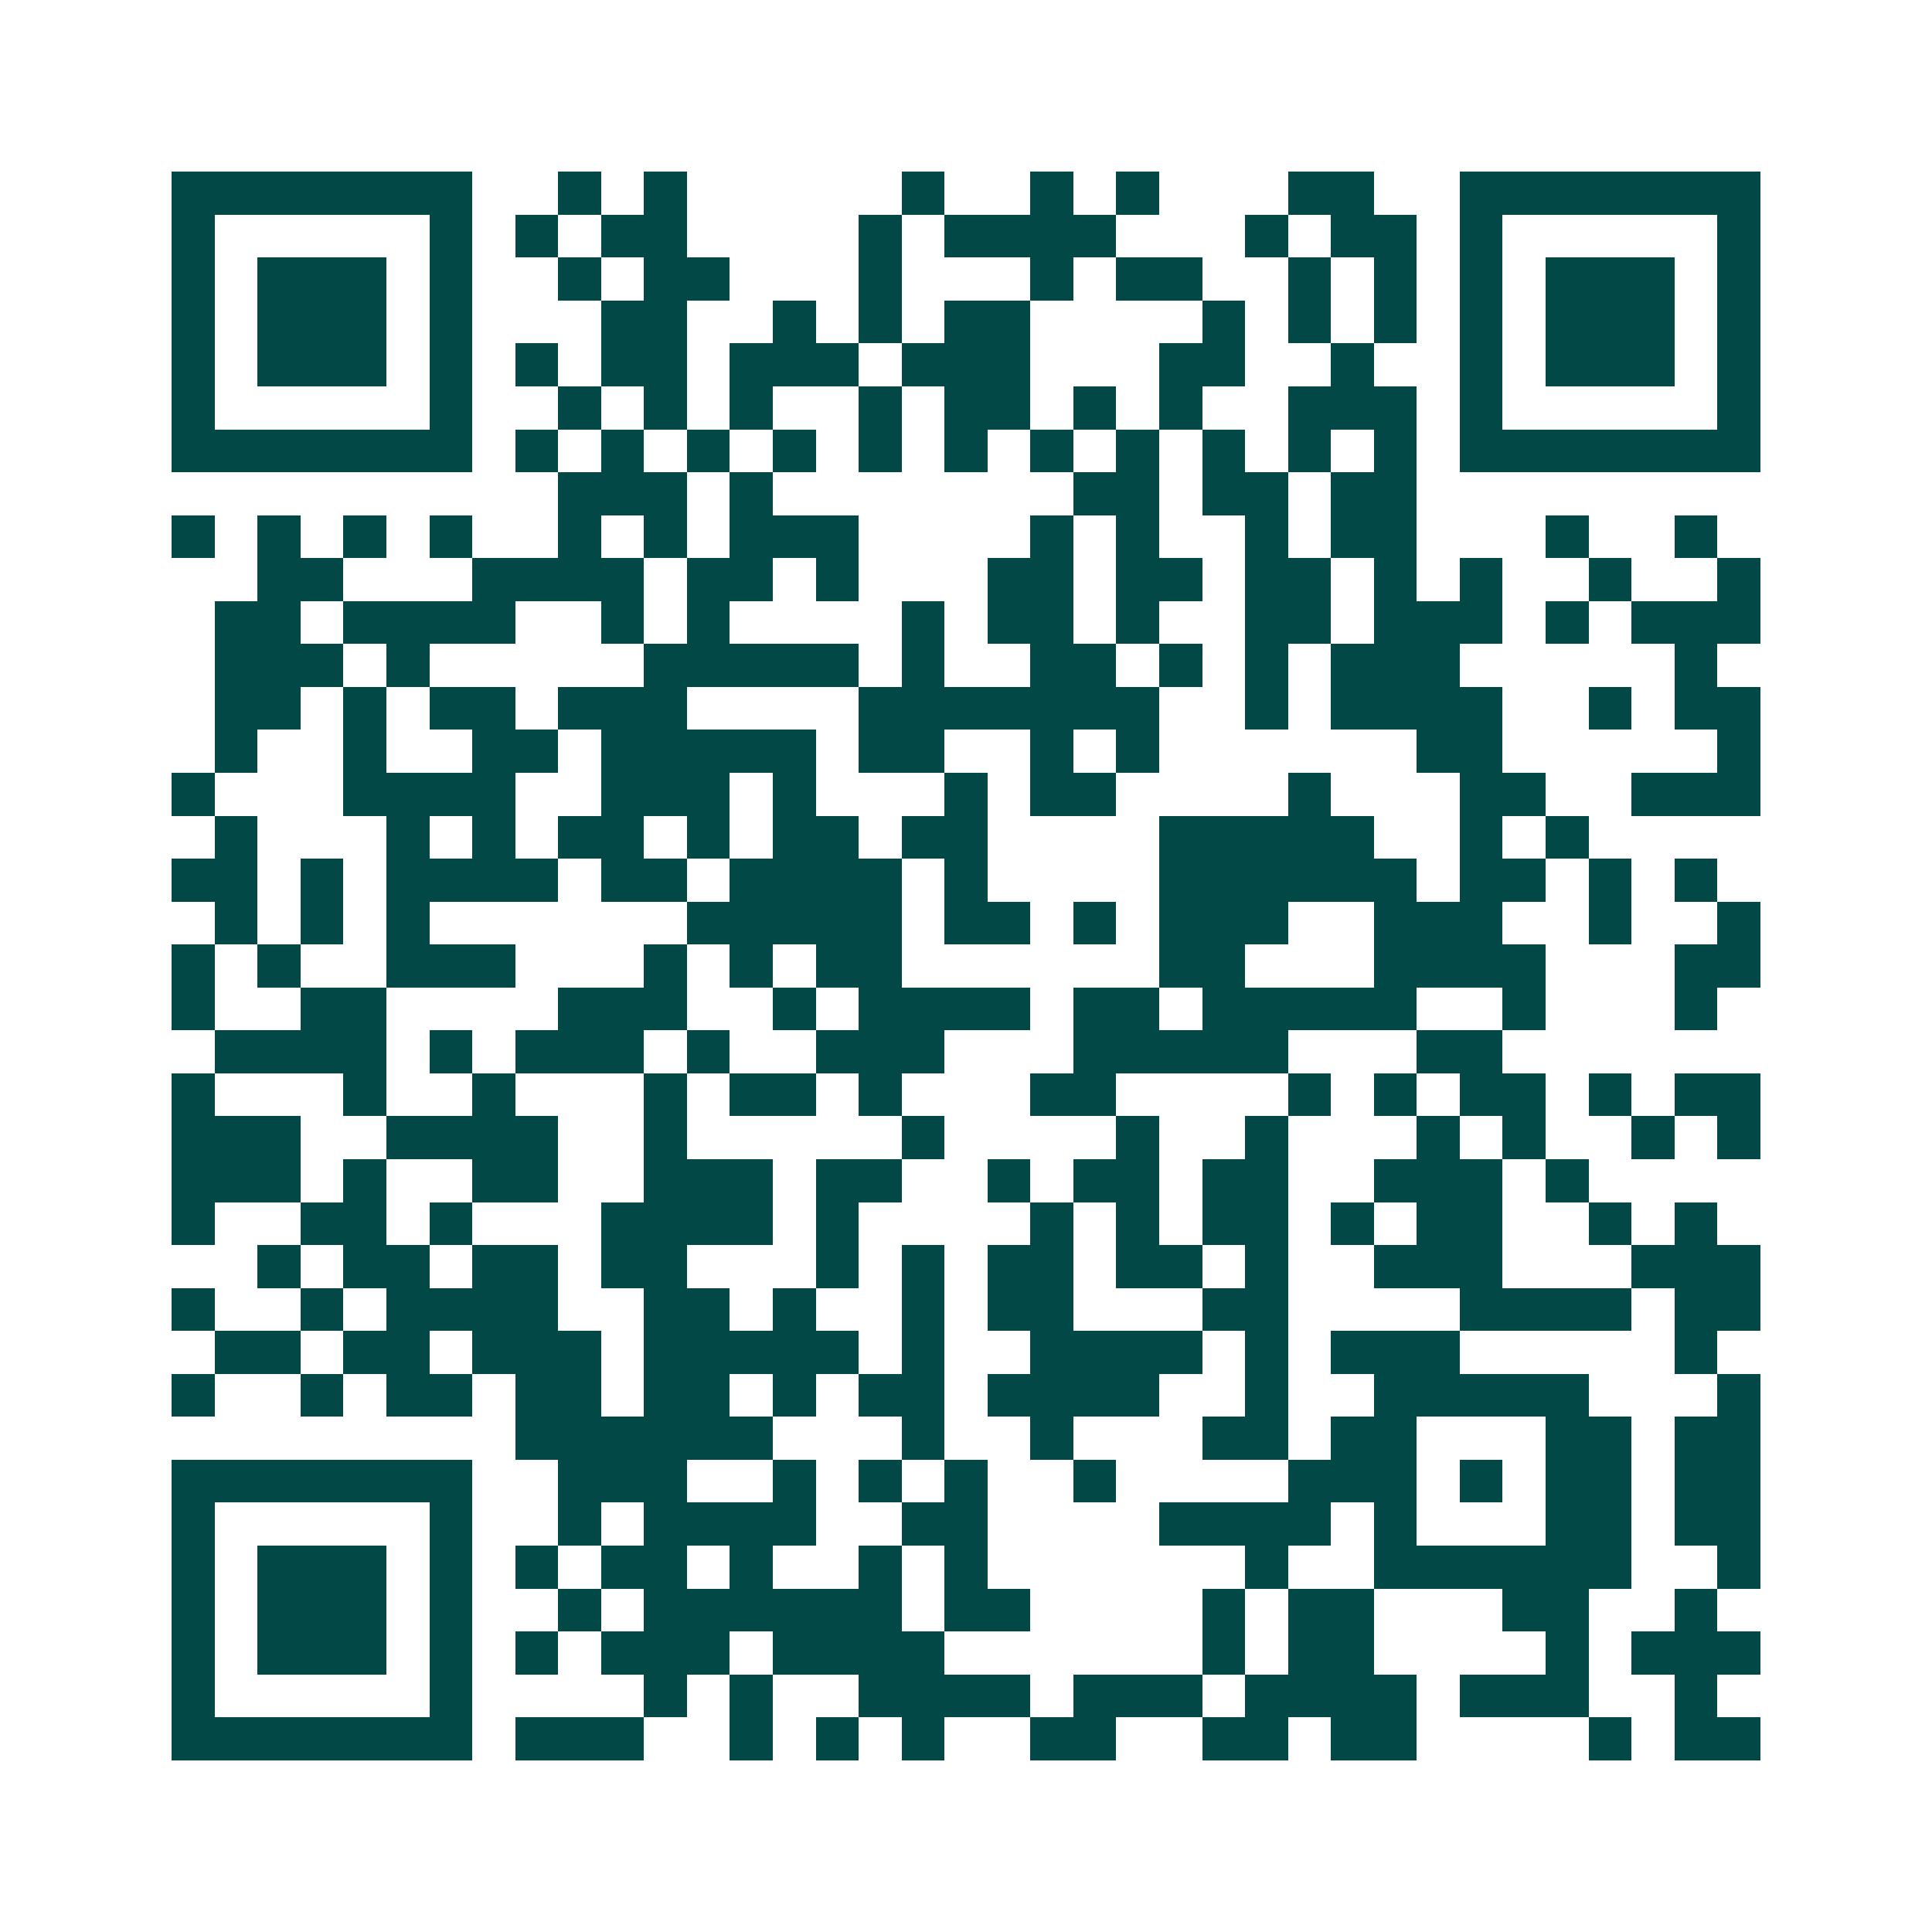 <svg xmlns="http://www.w3.org/2000/svg" width="200" height="200" viewBox="0 0 45 45" shape-rendering="crispEdges"><path fill="#ffffff" d="M0 0h45v45H0z"/><path stroke="#014847" d="M4 4.5h7m2 0h1m1 0h1m5 0h1m2 0h1m1 0h1m3 0h2m2 0h7M4 5.5h1m5 0h1m1 0h1m1 0h2m4 0h1m1 0h4m3 0h1m1 0h2m1 0h1m5 0h1M4 6.5h1m1 0h3m1 0h1m2 0h1m1 0h2m3 0h1m3 0h1m1 0h2m2 0h1m1 0h1m1 0h1m1 0h3m1 0h1M4 7.5h1m1 0h3m1 0h1m3 0h2m2 0h1m1 0h1m1 0h2m4 0h1m1 0h1m1 0h1m1 0h1m1 0h3m1 0h1M4 8.5h1m1 0h3m1 0h1m1 0h1m1 0h2m1 0h3m1 0h3m3 0h2m2 0h1m2 0h1m1 0h3m1 0h1M4 9.5h1m5 0h1m2 0h1m1 0h1m1 0h1m2 0h1m1 0h2m1 0h1m1 0h1m2 0h3m1 0h1m5 0h1M4 10.5h7m1 0h1m1 0h1m1 0h1m1 0h1m1 0h1m1 0h1m1 0h1m1 0h1m1 0h1m1 0h1m1 0h1m1 0h7M13 11.5h3m1 0h1m7 0h2m1 0h2m1 0h2M4 12.5h1m1 0h1m1 0h1m1 0h1m2 0h1m1 0h1m1 0h3m4 0h1m1 0h1m2 0h1m1 0h2m3 0h1m2 0h1M6 13.5h2m3 0h4m1 0h2m1 0h1m3 0h2m1 0h2m1 0h2m1 0h1m1 0h1m2 0h1m2 0h1M5 14.5h2m1 0h4m2 0h1m1 0h1m4 0h1m1 0h2m1 0h1m2 0h2m1 0h3m1 0h1m1 0h3M5 15.5h3m1 0h1m5 0h5m1 0h1m2 0h2m1 0h1m1 0h1m1 0h3m5 0h1M5 16.5h2m1 0h1m1 0h2m1 0h3m4 0h7m2 0h1m1 0h4m2 0h1m1 0h2M5 17.5h1m2 0h1m2 0h2m1 0h5m1 0h2m2 0h1m1 0h1m6 0h2m5 0h1M4 18.5h1m3 0h4m2 0h3m1 0h1m3 0h1m1 0h2m4 0h1m3 0h2m2 0h3M5 19.5h1m3 0h1m1 0h1m1 0h2m1 0h1m1 0h2m1 0h2m4 0h5m2 0h1m1 0h1M4 20.5h2m1 0h1m1 0h4m1 0h2m1 0h4m1 0h1m4 0h6m1 0h2m1 0h1m1 0h1M5 21.5h1m1 0h1m1 0h1m6 0h5m1 0h2m1 0h1m1 0h3m2 0h3m2 0h1m2 0h1M4 22.5h1m1 0h1m2 0h3m3 0h1m1 0h1m1 0h2m6 0h2m3 0h4m3 0h2M4 23.5h1m2 0h2m4 0h3m2 0h1m1 0h4m1 0h2m1 0h5m2 0h1m3 0h1M5 24.5h4m1 0h1m1 0h3m1 0h1m2 0h3m3 0h5m3 0h2M4 25.5h1m3 0h1m2 0h1m3 0h1m1 0h2m1 0h1m3 0h2m4 0h1m1 0h1m1 0h2m1 0h1m1 0h2M4 26.5h3m2 0h4m2 0h1m5 0h1m4 0h1m2 0h1m3 0h1m1 0h1m2 0h1m1 0h1M4 27.5h3m1 0h1m2 0h2m2 0h3m1 0h2m2 0h1m1 0h2m1 0h2m2 0h3m1 0h1M4 28.5h1m2 0h2m1 0h1m3 0h4m1 0h1m4 0h1m1 0h1m1 0h2m1 0h1m1 0h2m2 0h1m1 0h1M6 29.5h1m1 0h2m1 0h2m1 0h2m3 0h1m1 0h1m1 0h2m1 0h2m1 0h1m2 0h3m3 0h3M4 30.5h1m2 0h1m1 0h4m2 0h2m1 0h1m2 0h1m1 0h2m3 0h2m4 0h4m1 0h2M5 31.5h2m1 0h2m1 0h3m1 0h5m1 0h1m2 0h4m1 0h1m1 0h3m5 0h1M4 32.5h1m2 0h1m1 0h2m1 0h2m1 0h2m1 0h1m1 0h2m1 0h4m2 0h1m2 0h5m3 0h1M12 33.5h6m3 0h1m2 0h1m3 0h2m1 0h2m3 0h2m1 0h2M4 34.5h7m2 0h3m2 0h1m1 0h1m1 0h1m2 0h1m4 0h3m1 0h1m1 0h2m1 0h2M4 35.5h1m5 0h1m2 0h1m1 0h4m2 0h2m4 0h4m1 0h1m3 0h2m1 0h2M4 36.5h1m1 0h3m1 0h1m1 0h1m1 0h2m1 0h1m2 0h1m1 0h1m6 0h1m2 0h6m2 0h1M4 37.5h1m1 0h3m1 0h1m2 0h1m1 0h6m1 0h2m4 0h1m1 0h2m3 0h2m2 0h1M4 38.5h1m1 0h3m1 0h1m1 0h1m1 0h3m1 0h4m6 0h1m1 0h2m4 0h1m1 0h3M4 39.5h1m5 0h1m4 0h1m1 0h1m2 0h4m1 0h3m1 0h4m1 0h3m2 0h1M4 40.5h7m1 0h3m2 0h1m1 0h1m1 0h1m2 0h2m2 0h2m1 0h2m4 0h1m1 0h2"/></svg>
